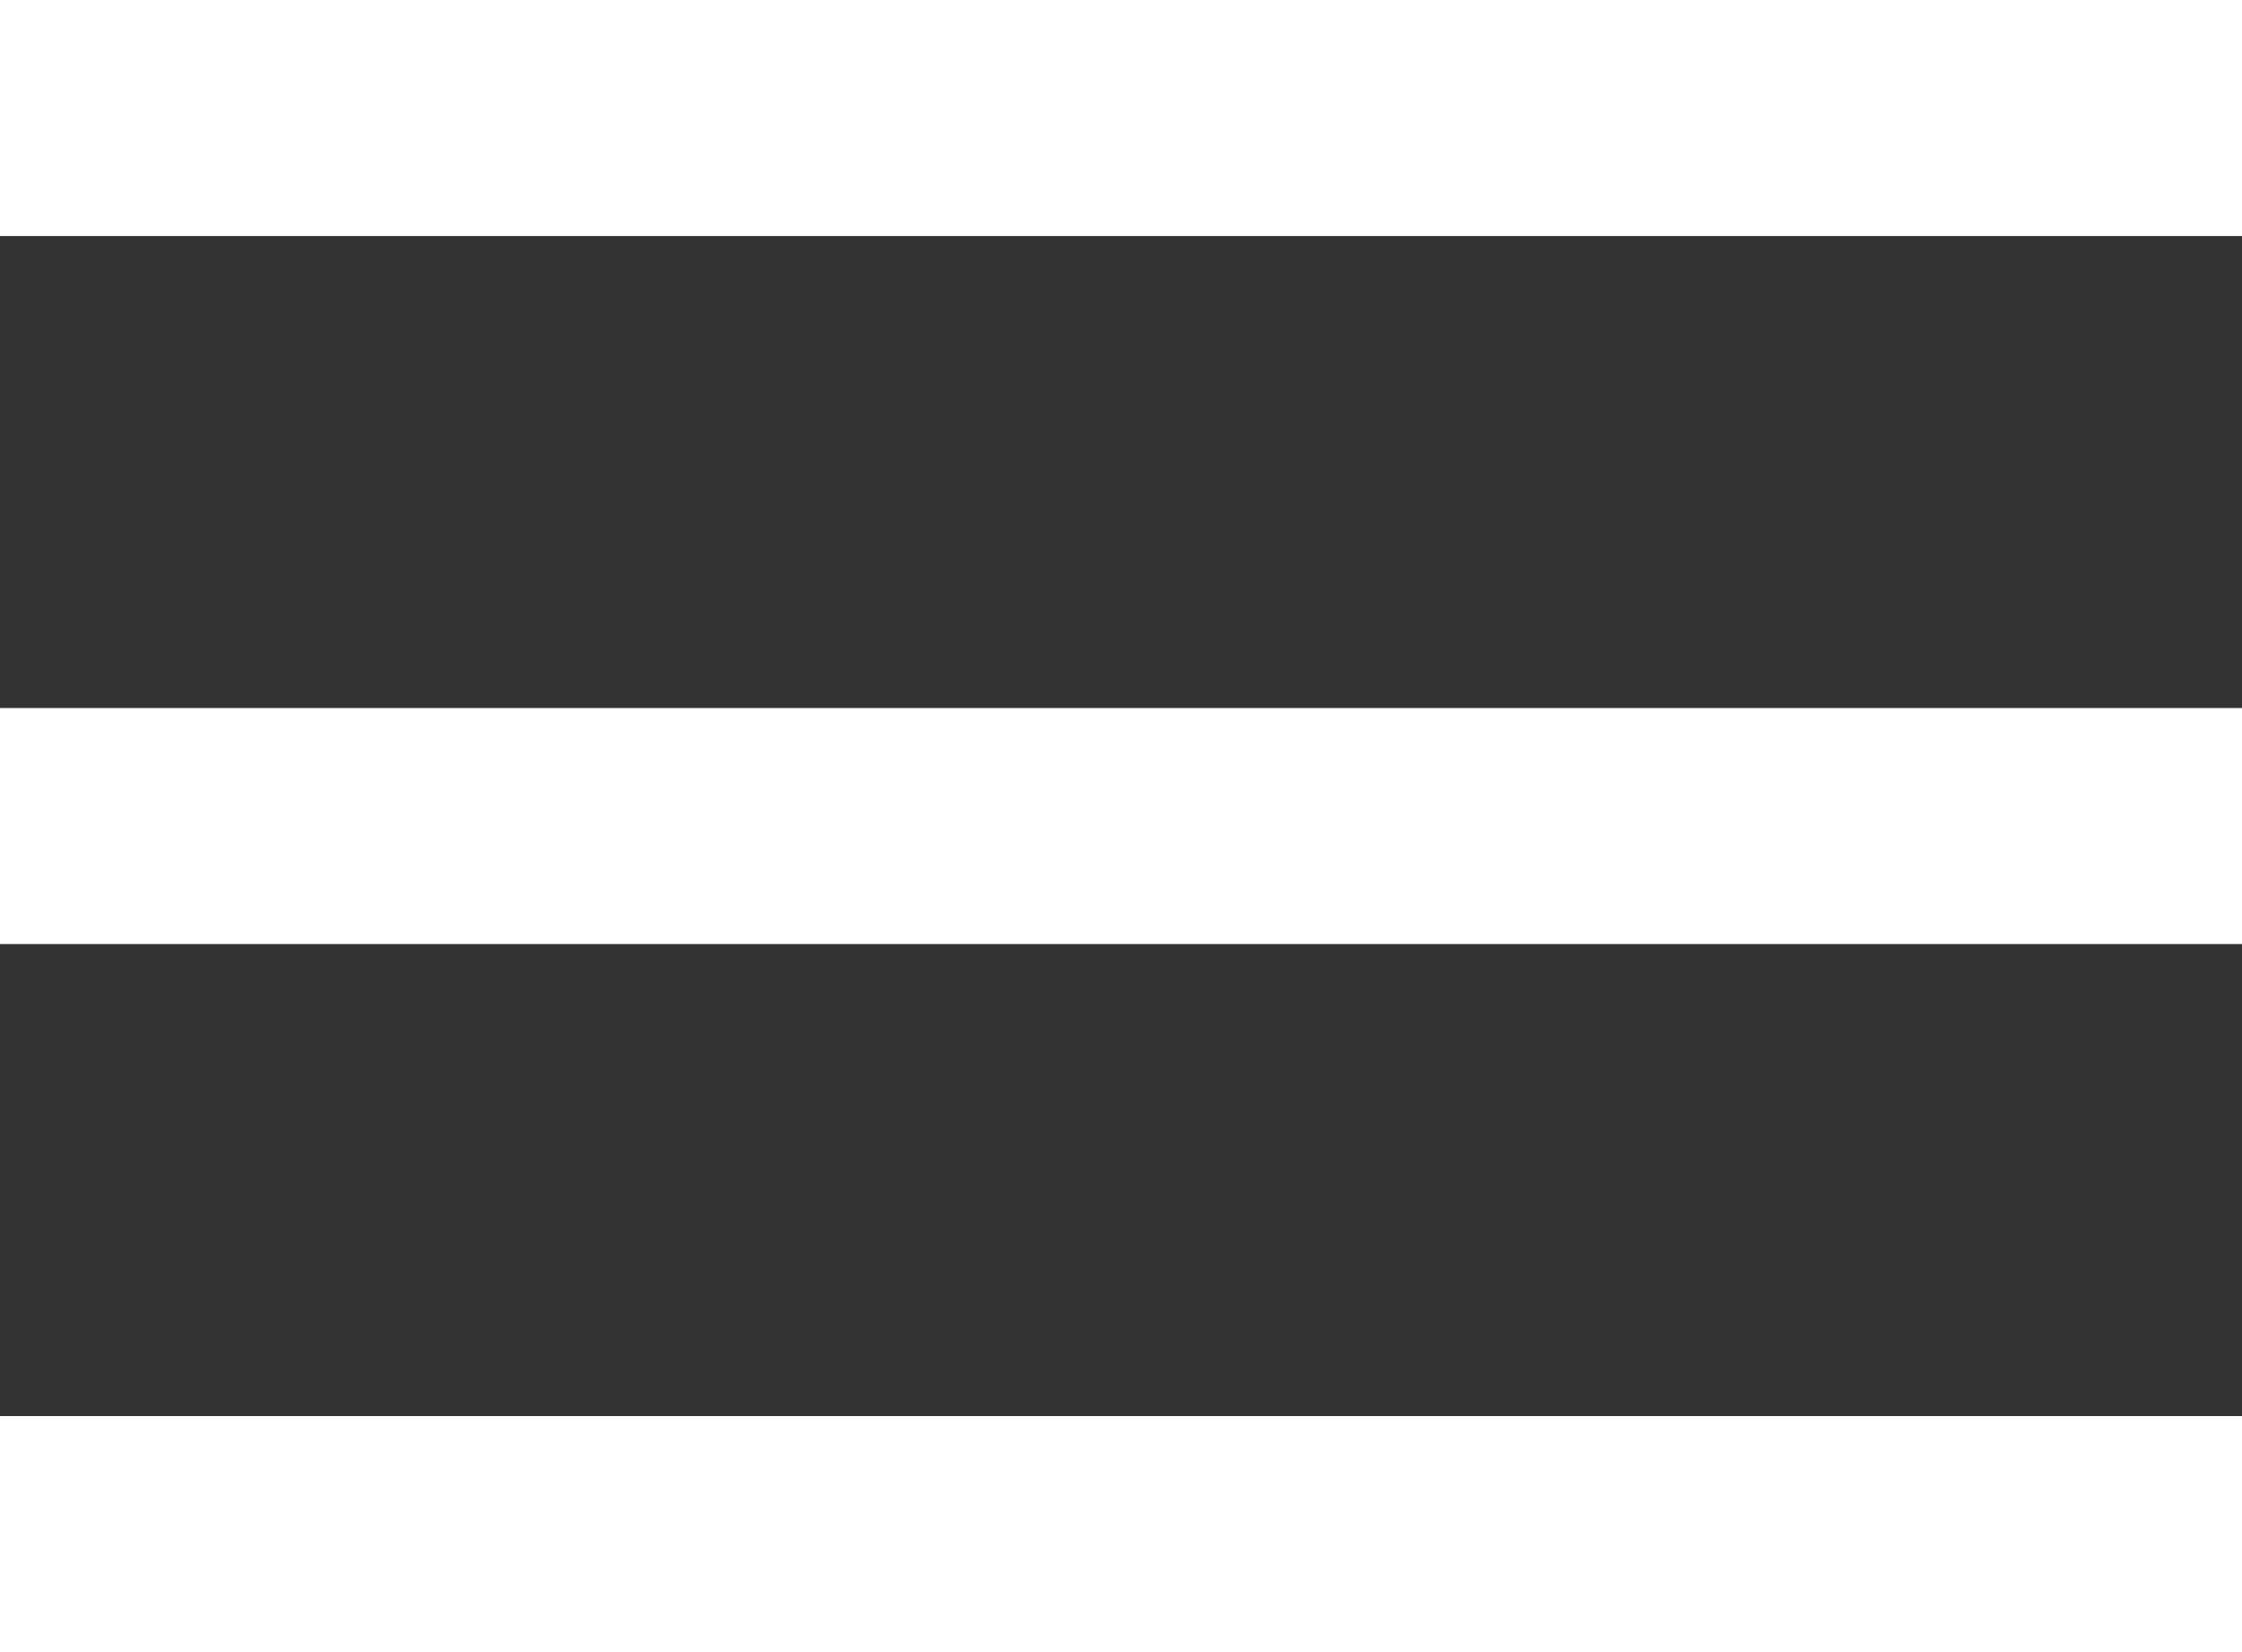 <svg 
 xmlns="http://www.w3.org/2000/svg"
 xmlns:xlink="http://www.w3.org/1999/xlink"
 width="57px" height="42px">
<rect width="100%" height="100%" fill="#333333" stroke="none"/>
<path fill-rule="evenodd"  fill="rgb(255, 255, 255)"
 d="M-0.000,42.000 L-0.000,36.000 L57.000,36.000 L57.000,42.000 L-0.000,42.000 ZM-0.000,18.000 L57.000,18.000 L57.000,24.000 L-0.000,24.000 L-0.000,18.000 ZM-0.000,-0.000 L57.000,-0.000 L57.000,6.000 L-0.000,6.000 L-0.000,-0.000 Z"/>
</svg>